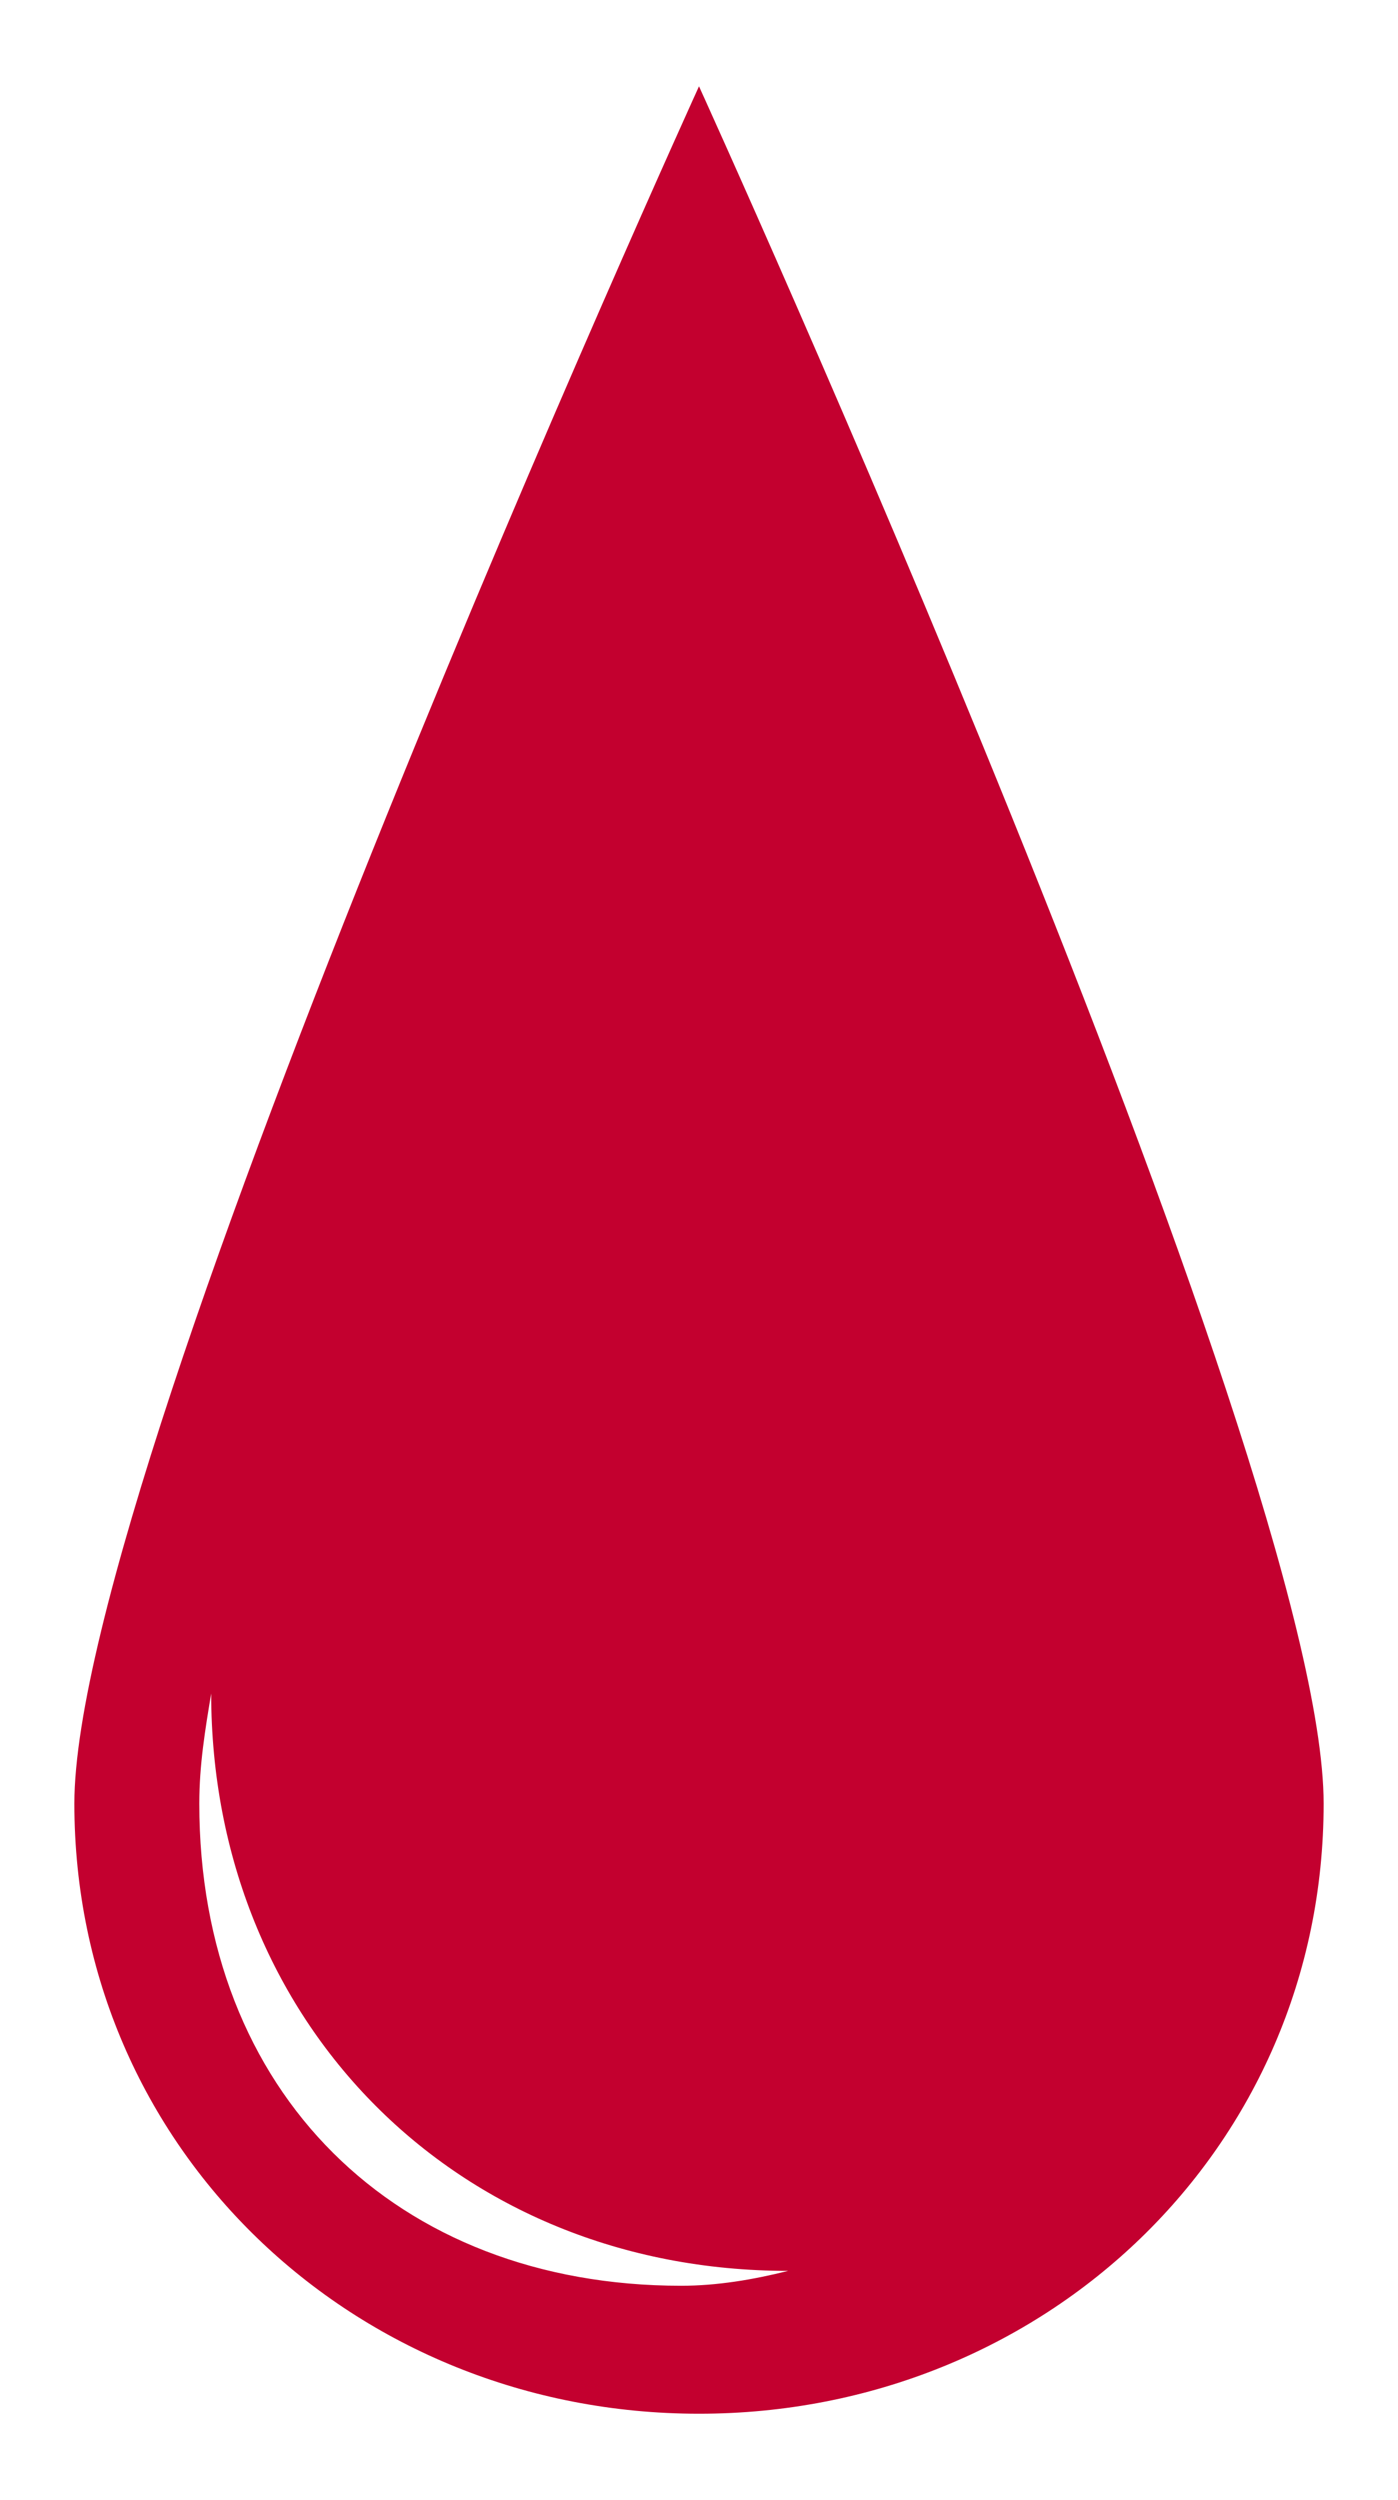 <?xml version="1.0" encoding="utf-8"?>
<!-- Generator: Adobe Illustrator 22.1.0, SVG Export Plug-In . SVG Version: 6.00 Build 0)  -->
<svg version="1.1" id="Layer_1" xmlns="http://www.w3.org/2000/svg" xmlns:xlink="http://www.w3.org/1999/xlink" x="0px" y="0px"
	 viewBox="0 0 47 84" style="enable-background:new 0 0 47 84;" xml:space="preserve">
<desc>AIDE À RÉDUIRE L’USURE ET LA CORROSION DU MOTEUR</desc>
<style type="text/css">
	.st0{fill:#C3002F;}
</style>
<g>
	<path class="st0" d="M23.5,2.9c0,0-21,46.1-21,57.7s9.4,20.5,21,20.5s21-8.9,21-20.5S23.5,2.9,23.5,2.9z M22.9,76.8
		c-9.6,0-16.2-6.5-16.2-16.2c0-1.3,0.2-2.5,0.4-3.7c0,11,8.2,19.4,19.4,19.4C25.3,76.6,24.1,76.8,22.9,76.8z"/>
</g>
</svg>
